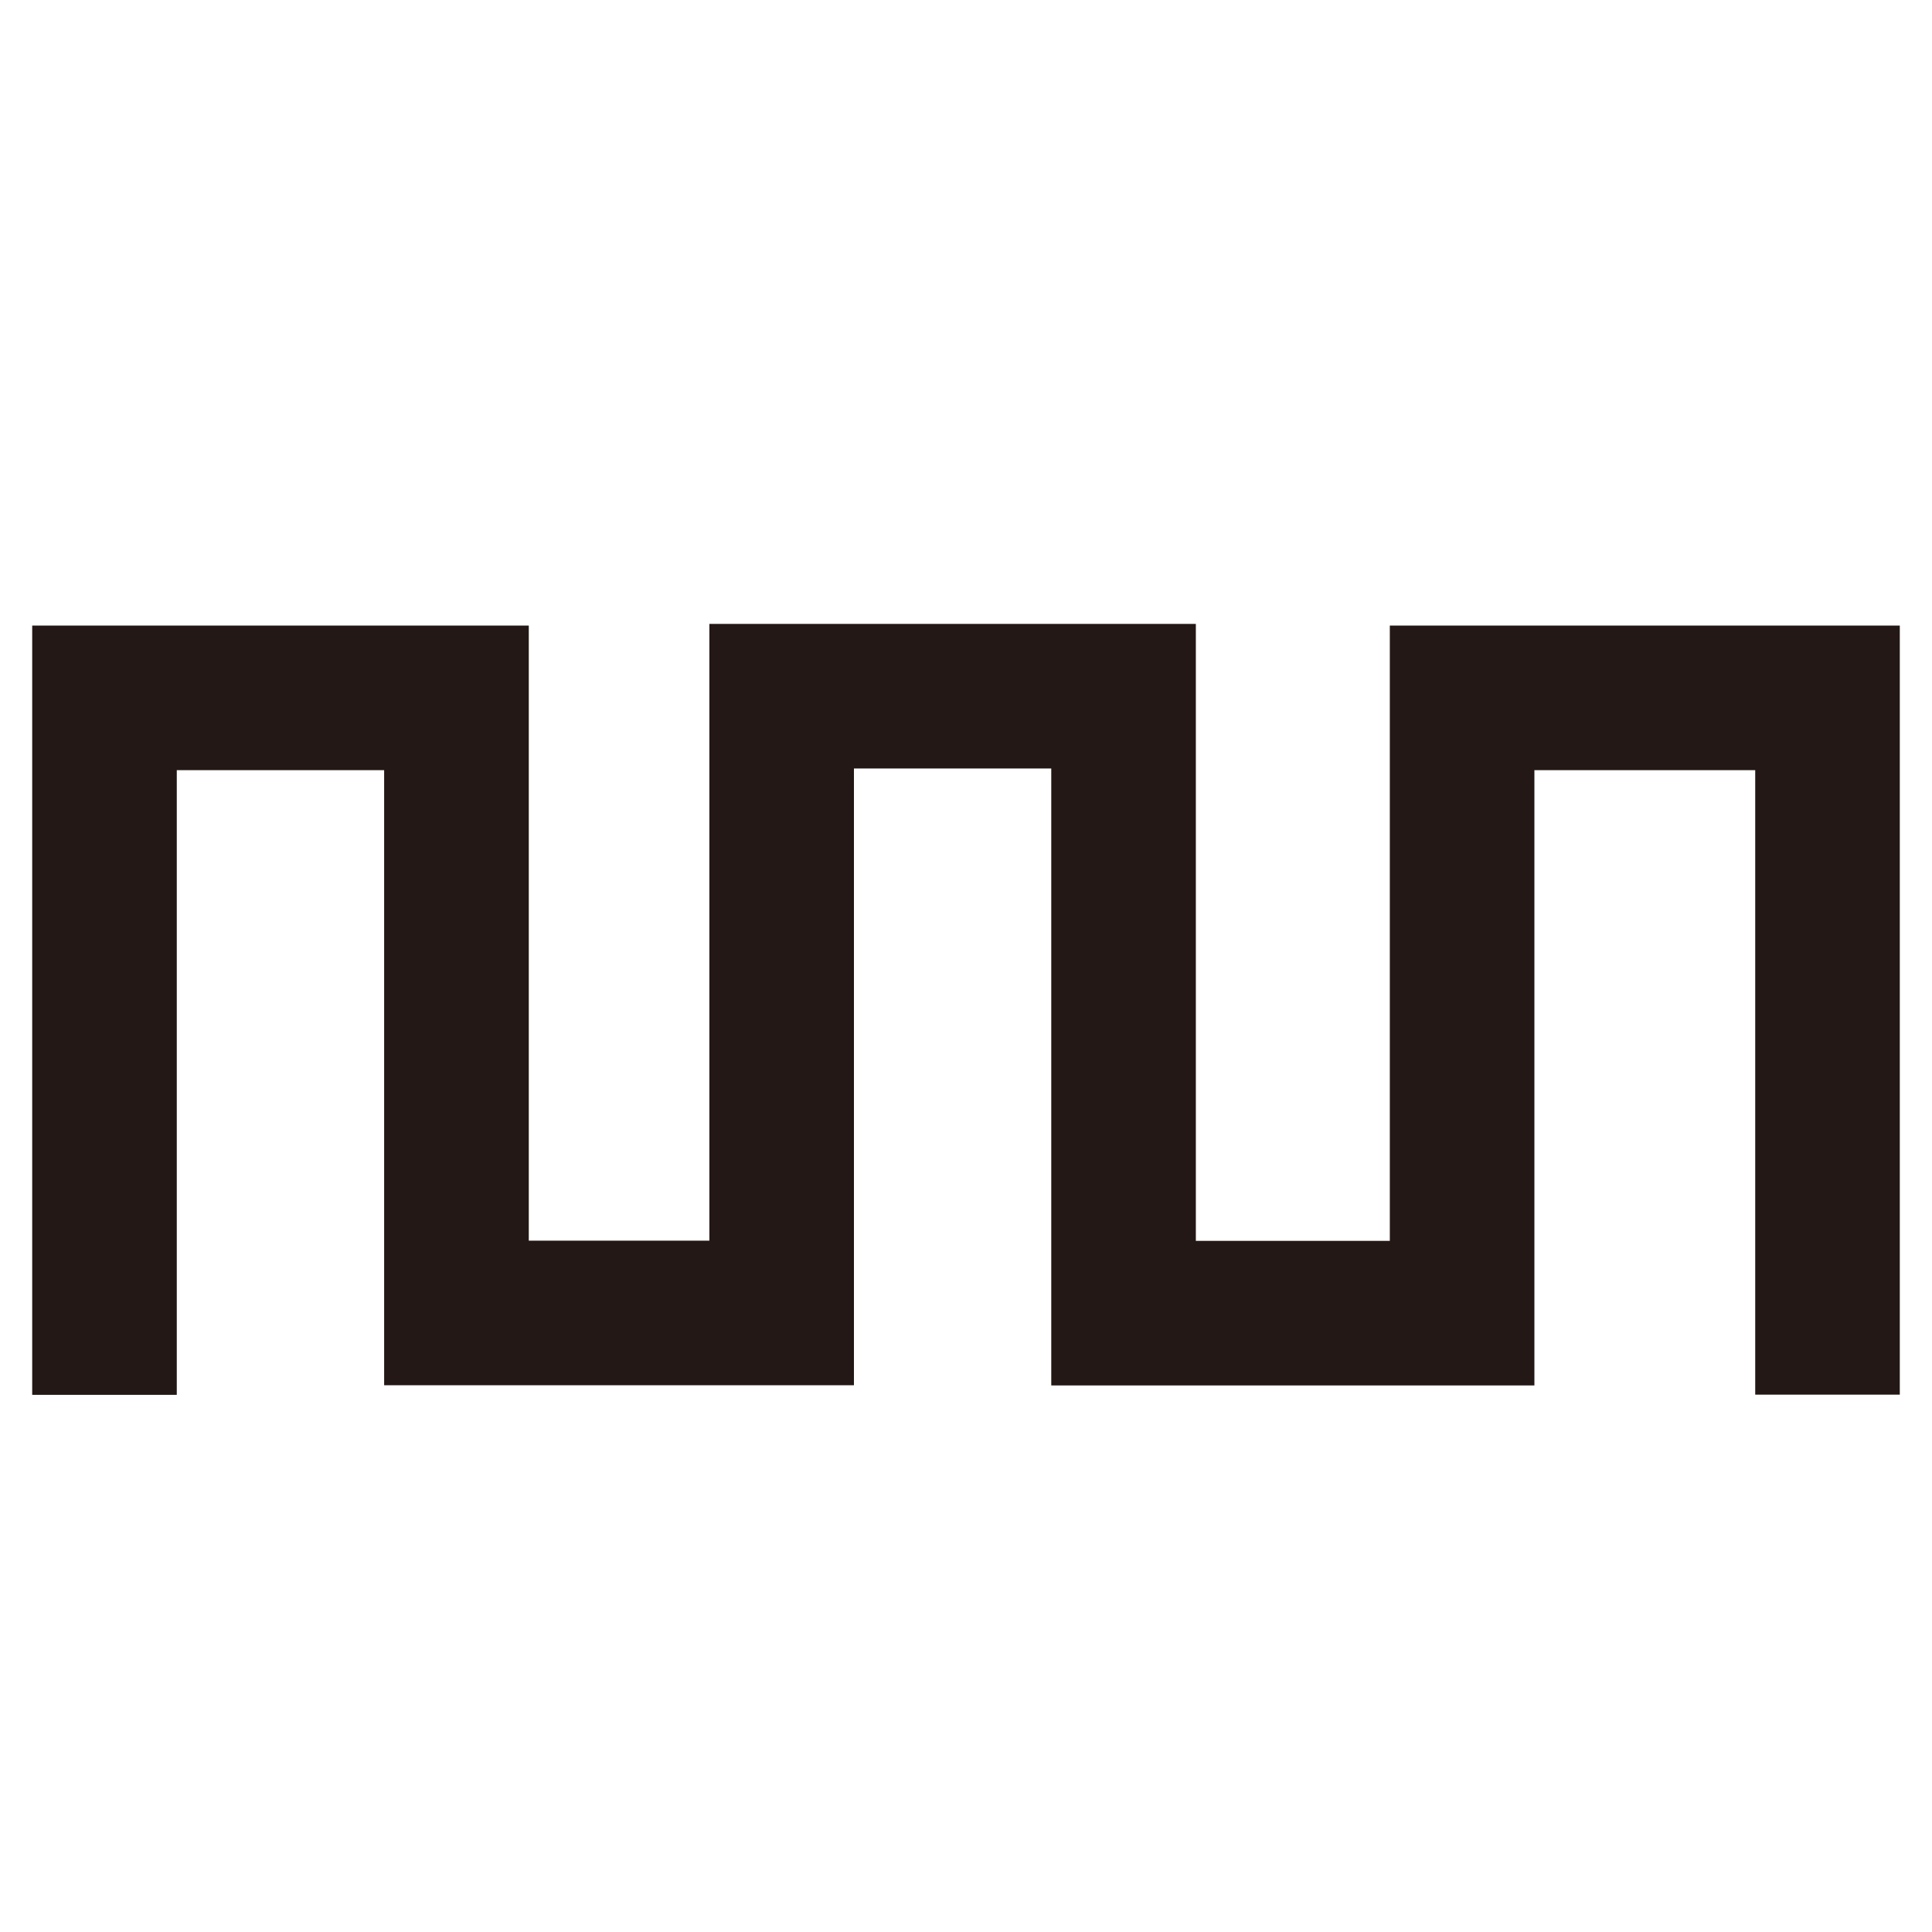 <?xml version="1.0" encoding="UTF-8"?>
<svg id="_數位digital" data-name="數位digital" xmlns="http://www.w3.org/2000/svg" version="1.1" viewBox="0 0 30 30">
  <!-- Generator: Adobe Illustrator 29.6.1, SVG Export Plug-In . SVG Version: 2.1.1 Build 9)  -->
  <polygon points="2.745 21.659 .5 21.659 .5 9.714 8.211 9.714 8.211 19.265 11.015 19.265 11.015 9.688 18.569 9.688 18.569 19.268 21.581 19.268 21.581 9.714 29.5 9.714 29.5 21.656 27.255 21.656 27.255 11.959 23.826 11.959 23.826 21.513 16.324 21.513 16.324 11.933 13.26 11.933 13.26 21.51 5.965 21.51 5.965 11.959 2.745 11.959 2.745 21.659" fill="#231815"/>
</svg>